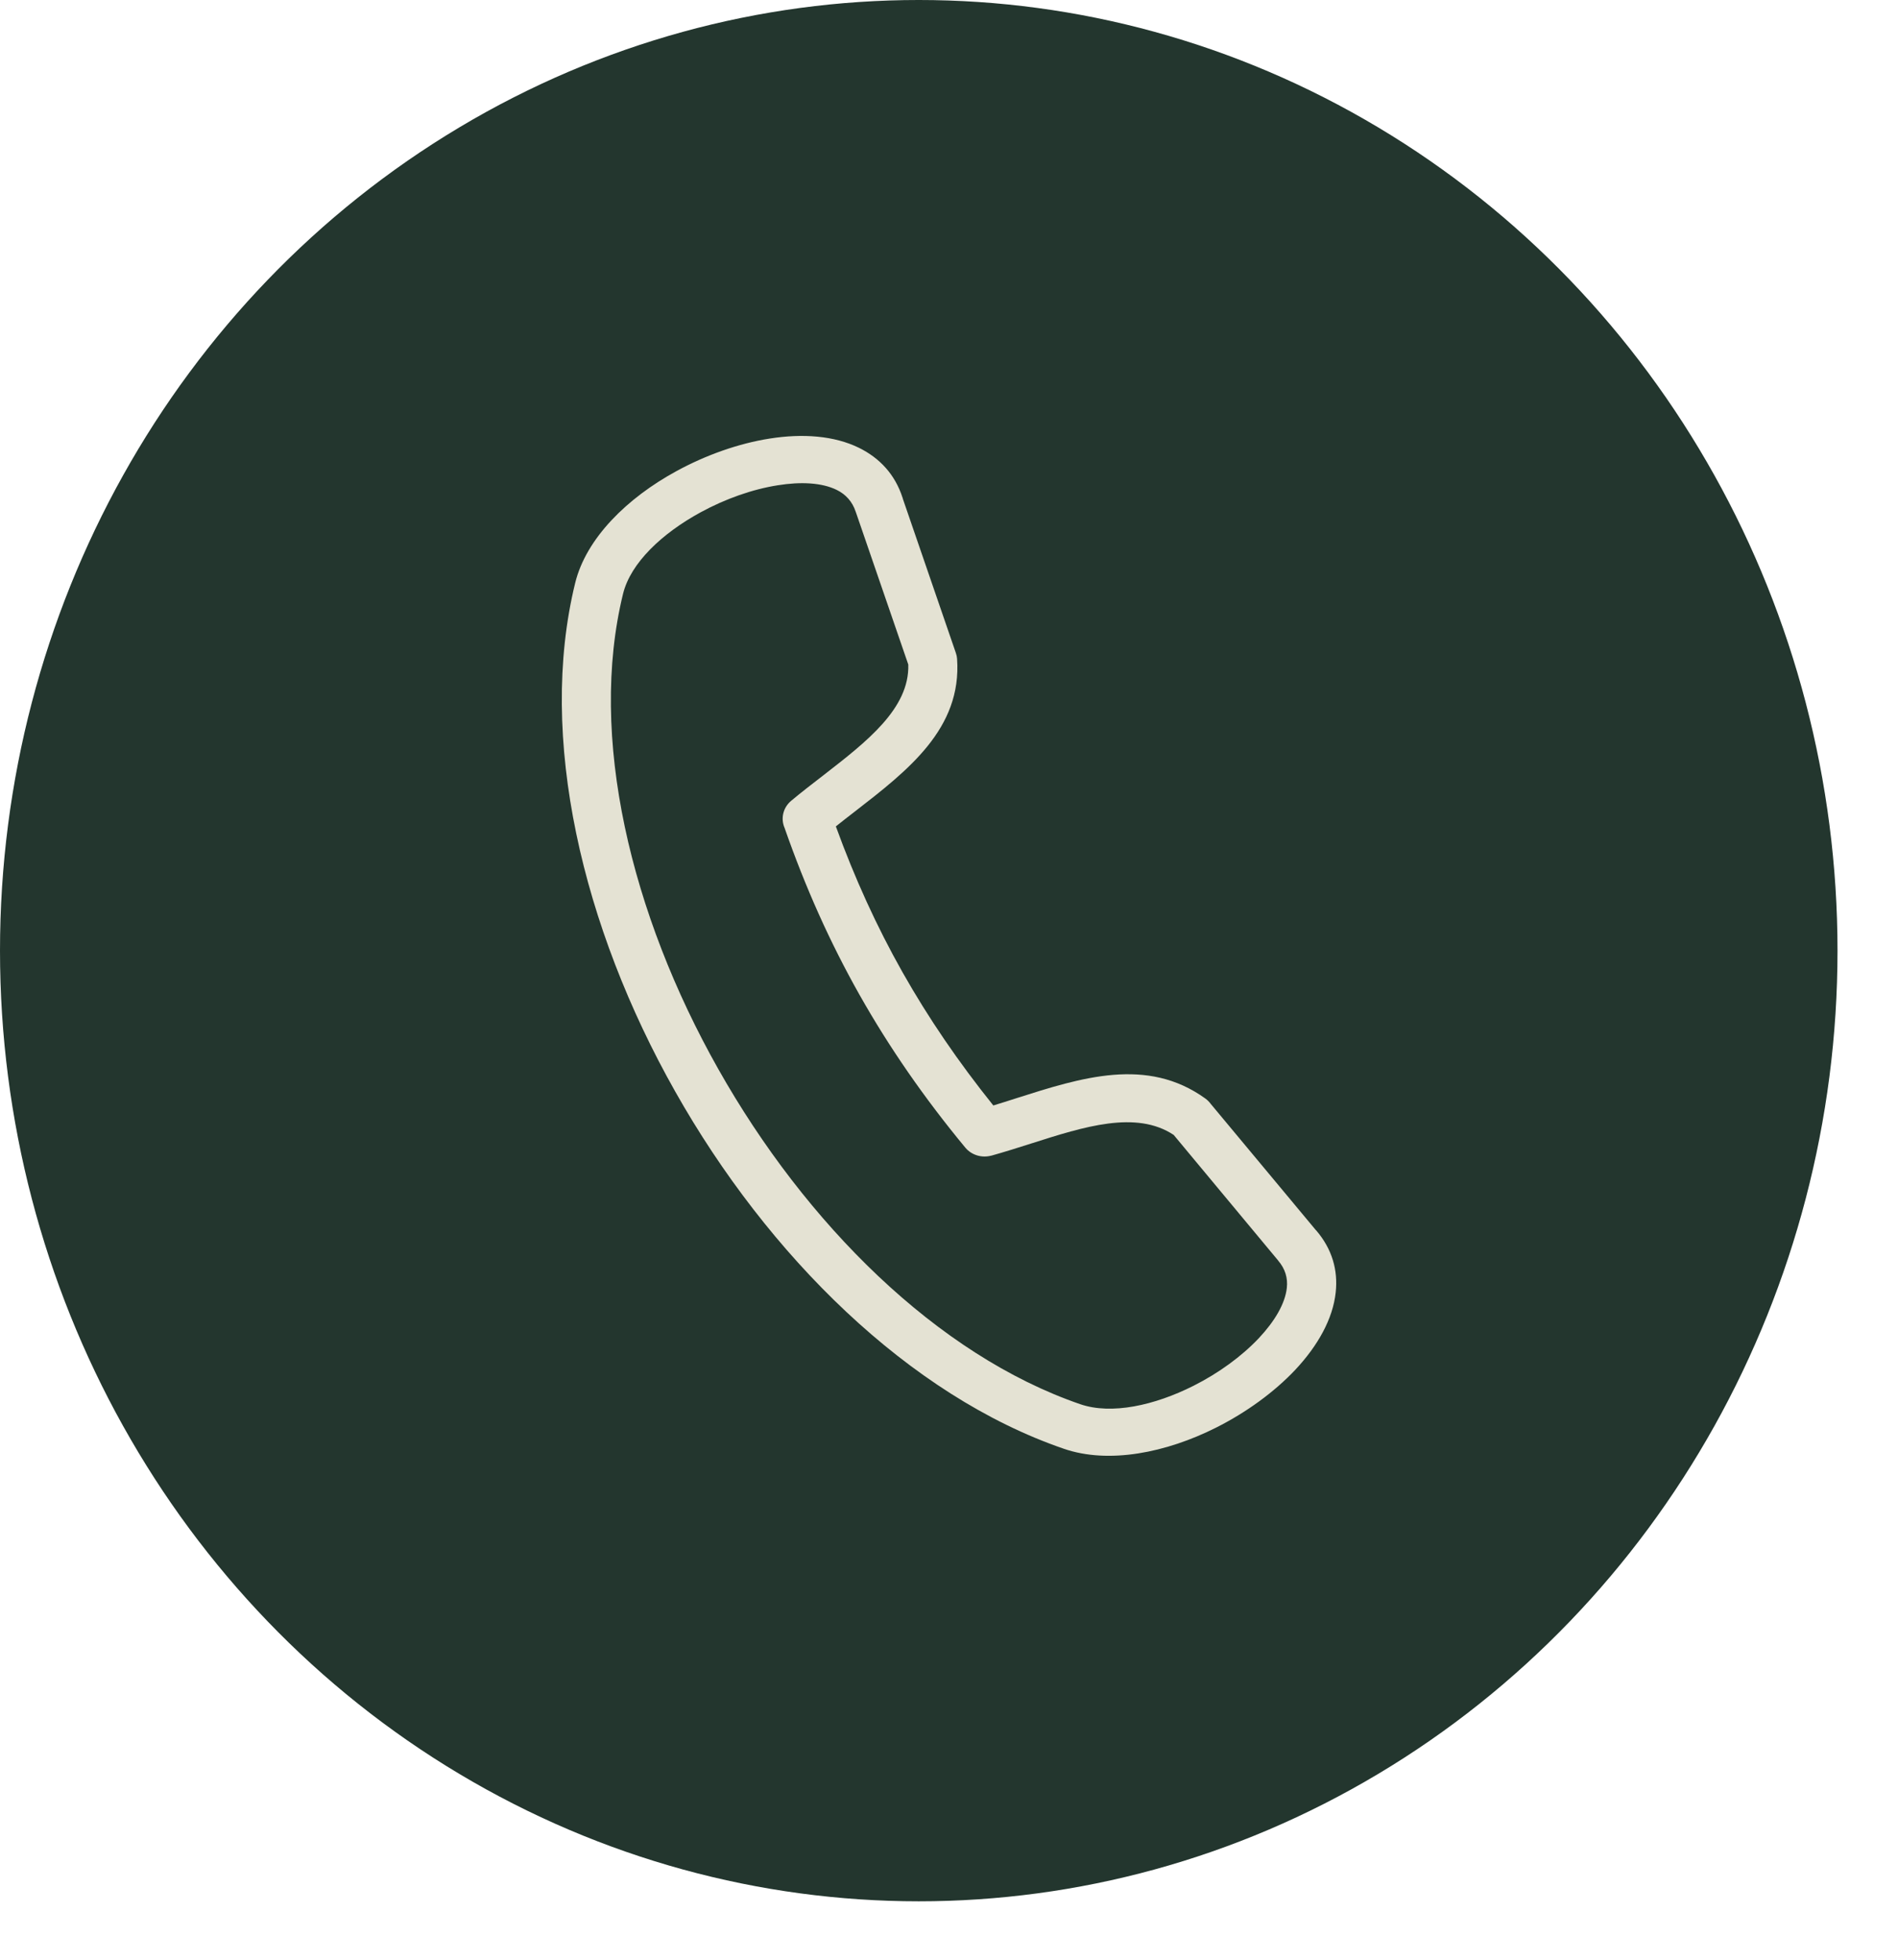<svg width="31" height="32" viewBox="0 0 31 32" fill="none" xmlns="http://www.w3.org/2000/svg">
<ellipse cx="15.006" cy="15.523" rx="15.006" ry="15.523" fill="#23362E"/>
<g clip-path="url(#clip0_4071_334)">
<path fill-rule="evenodd" clip-rule="evenodd" d="M9.394 9.521C9.573 8.788 10.245 8.13 11.048 7.693C11.531 7.429 12.068 7.24 12.573 7.161C13.112 7.076 13.627 7.114 14.031 7.313C14.365 7.478 14.617 7.743 14.741 8.126C14.744 8.133 14.746 8.139 14.747 8.147L15.612 10.662C15.623 10.693 15.63 10.725 15.632 10.757H15.632C15.712 11.898 14.832 12.578 13.955 13.257C13.854 13.335 13.754 13.412 13.652 13.494C13.96 14.341 14.318 15.127 14.741 15.876C15.164 16.624 15.653 17.34 16.224 18.051C16.346 18.014 16.472 17.974 16.596 17.934C17.663 17.594 18.734 17.252 19.686 17.937C19.721 17.962 19.75 17.992 19.774 18.024L21.494 20.089L21.495 20.088C21.76 20.396 21.855 20.743 21.816 21.103C21.77 21.537 21.524 21.974 21.157 22.366C20.812 22.732 20.356 23.063 19.865 23.31C19.047 23.722 18.109 23.91 17.374 23.656C14.848 22.788 12.543 20.507 11.028 17.823C9.512 15.141 8.778 12.037 9.394 9.521ZM11.444 8.365C10.816 8.707 10.3 9.19 10.176 9.697C9.606 12.024 10.304 14.927 11.731 17.455C13.159 19.985 15.307 22.125 17.644 22.929C18.154 23.104 18.857 22.949 19.494 22.628C19.905 22.421 20.281 22.147 20.562 21.849C20.819 21.575 20.99 21.288 21.018 21.028C21.035 20.871 20.993 20.719 20.875 20.583L20.876 20.582L20.872 20.578L19.17 18.532C18.556 18.125 17.702 18.398 16.849 18.67C16.632 18.739 16.415 18.808 16.19 18.871V18.87C16.039 18.911 15.87 18.864 15.766 18.739C15.096 17.929 14.528 17.11 14.039 16.245C13.556 15.389 13.155 14.493 12.815 13.52C12.749 13.369 12.787 13.19 12.921 13.077C13.078 12.945 13.266 12.8 13.454 12.655C14.154 12.112 14.857 11.569 14.835 10.851L13.988 8.39C13.983 8.378 13.979 8.368 13.976 8.356C13.921 8.188 13.811 8.071 13.667 8C13.425 7.881 13.082 7.863 12.703 7.924C12.289 7.989 11.846 8.146 11.444 8.365Z" fill="#E4E2D3"/>
</g>
<defs>
<clipPath id="clip0_4071_334">
<rect width="13" height="17" fill="white" transform="translate(9 7)"/>
</clipPath>
</defs>
</svg>
